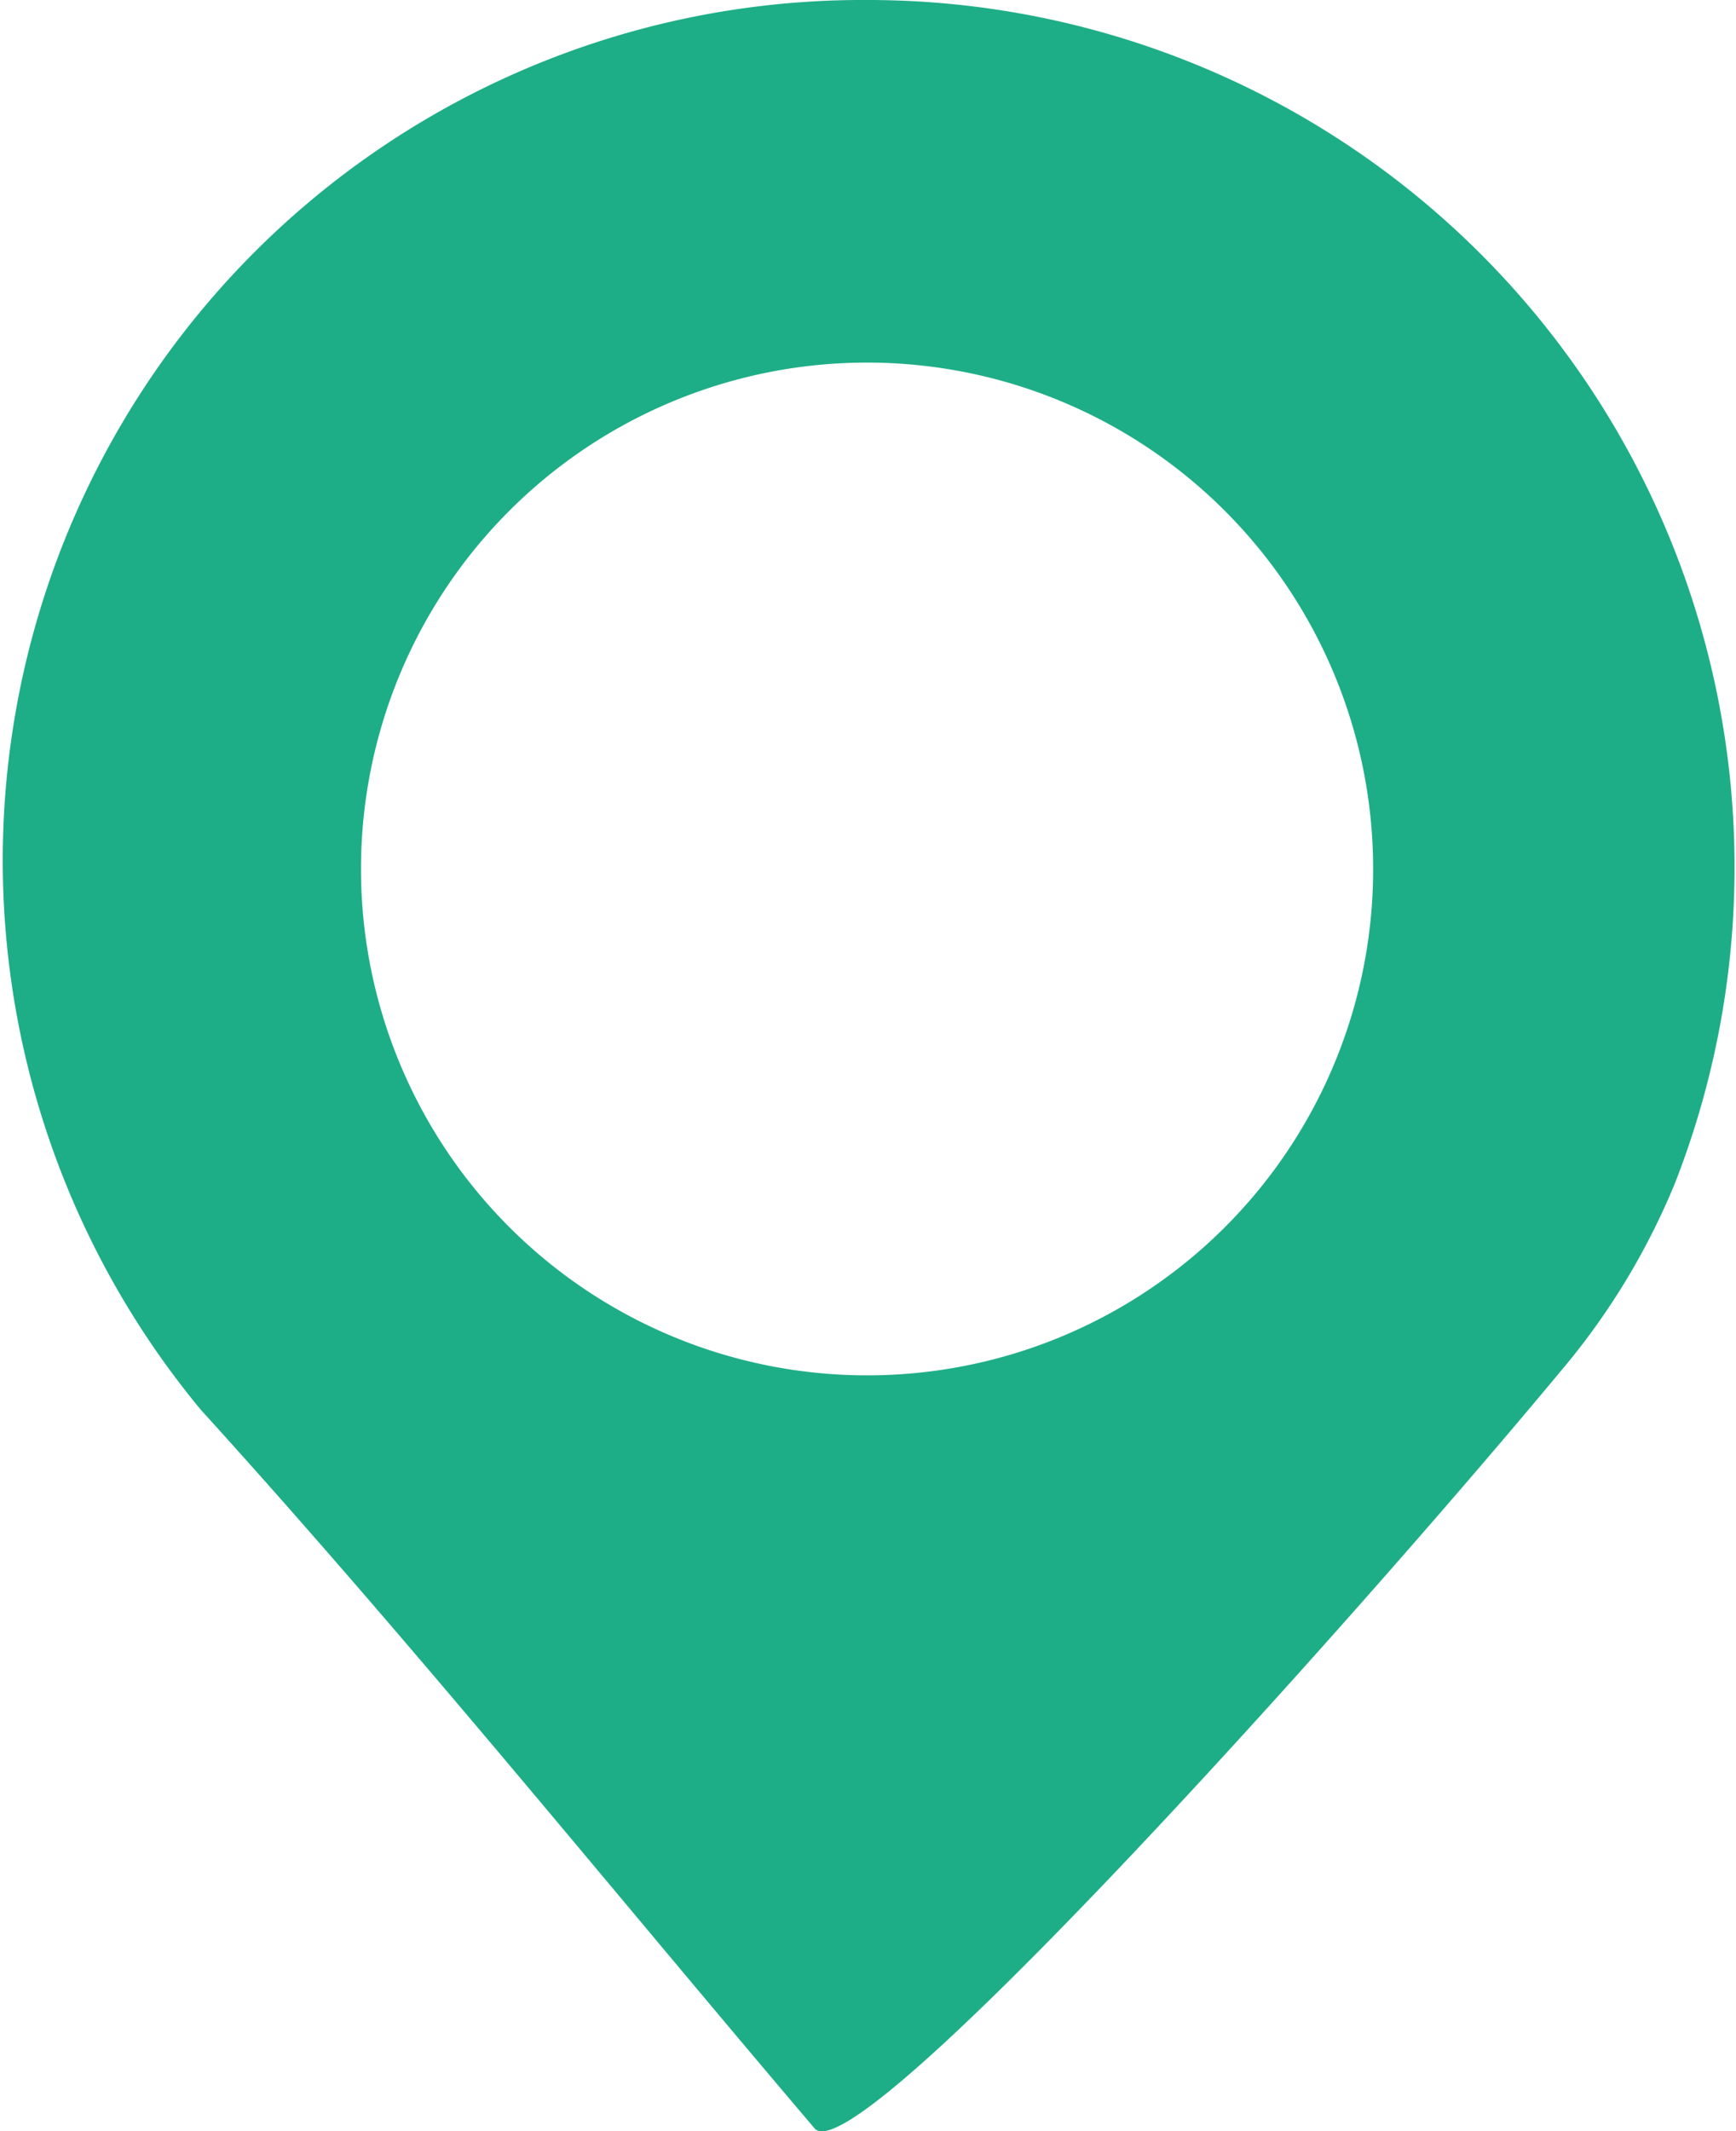 <svg xmlns="http://www.w3.org/2000/svg" width="21.419" height="26.28" viewBox="0 0 21.419 26.28">
  <path id="Path_38600" data-name="Path 38600" d="M19.806,4.378a10.61,10.61,0,0,0-8.238,17.384c2.611,2.874,5.054,5.9,7.572,8.86.505.593,6.6-6.2,9.2-9.329a8.7,8.7,0,0,0,1.417-2.328A10.693,10.693,0,0,0,19.806,4.378Zm-.032,16.959A6.244,6.244,0,1,1,26.032,15.1,6.241,6.241,0,0,1,19.774,21.337Z" transform="translate(-9.09 -4.378)" fill="#1eae87"/>
</svg>
